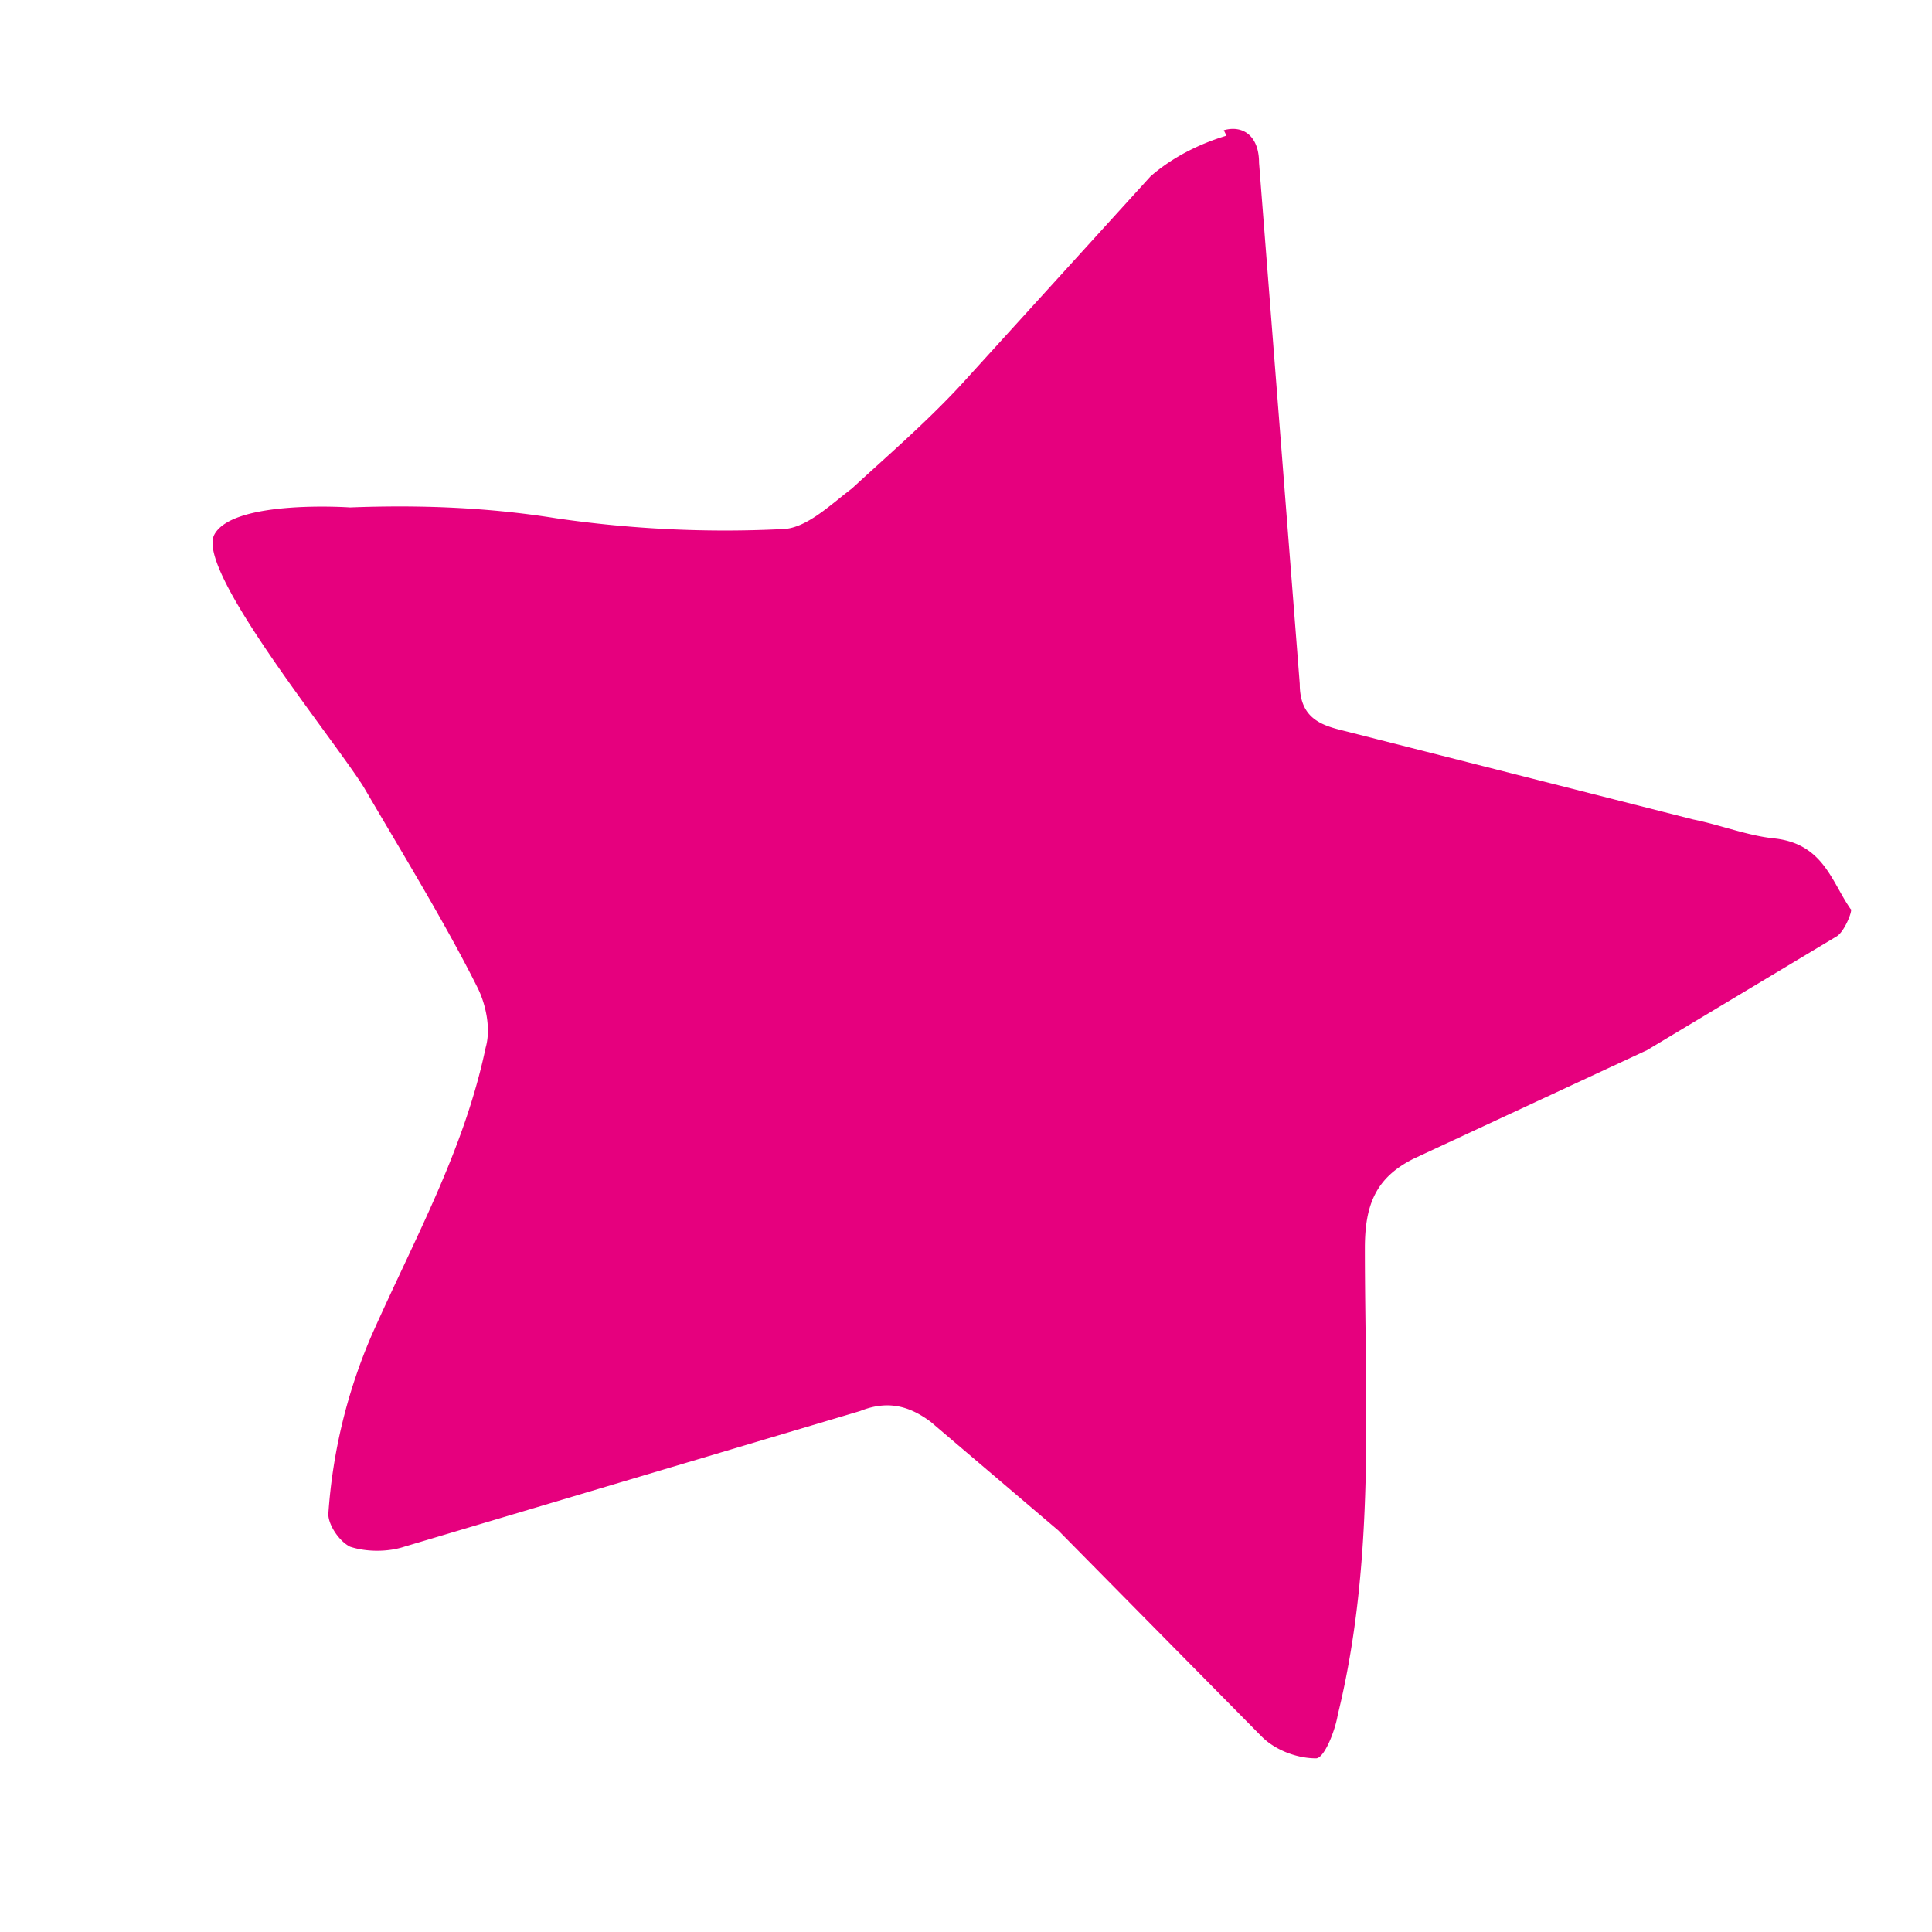<svg xmlns="http://www.w3.org/2000/svg" viewBox="0 0 71.2 71.2"><path d="M45.2 5c-1 .3-2 .8-2.8 1.5l-7 7.7c-1.3 1.4-2.7 2.6-4 3.8-.8.6-1.7 1.5-2.6 1.5a43 43 0 0 1-8.3-.4c-2.5-.4-5-.5-7.6-.4 0 0-4.3-.3-5 1s4.3 7.4 5.5 9.3c1.4 2.4 3 5 4.2 7.4.3.6.5 1.5.3 2.2-.8 3.8-2.6 7-4.2 10.6a20 20 0 0 0-1.6 6.6c0 .4.4 1 .8 1.2.6.2 1.4.2 2 0l16.8-5c1-.4 1.8-.2 2.6.4l4.7 4 7.5 7.6c.5.5 1.3.8 2 .8.3 0 .7-1 .8-1.6 1.4-5.7 1-11.5 1-17.2 0-1.6.4-2.6 1.8-3.3l8.6-4 7-4.2c.3-.2.6-1 .5-1-.7-1-1-2.4-2.8-2.6-1-.1-2-.5-3-.7l-13-3.3c-.8-.2-1.5-.5-1.5-1.7L46.4 6c0-1-.6-1.4-1.3-1.2z" fill="#e6007e"/></svg>